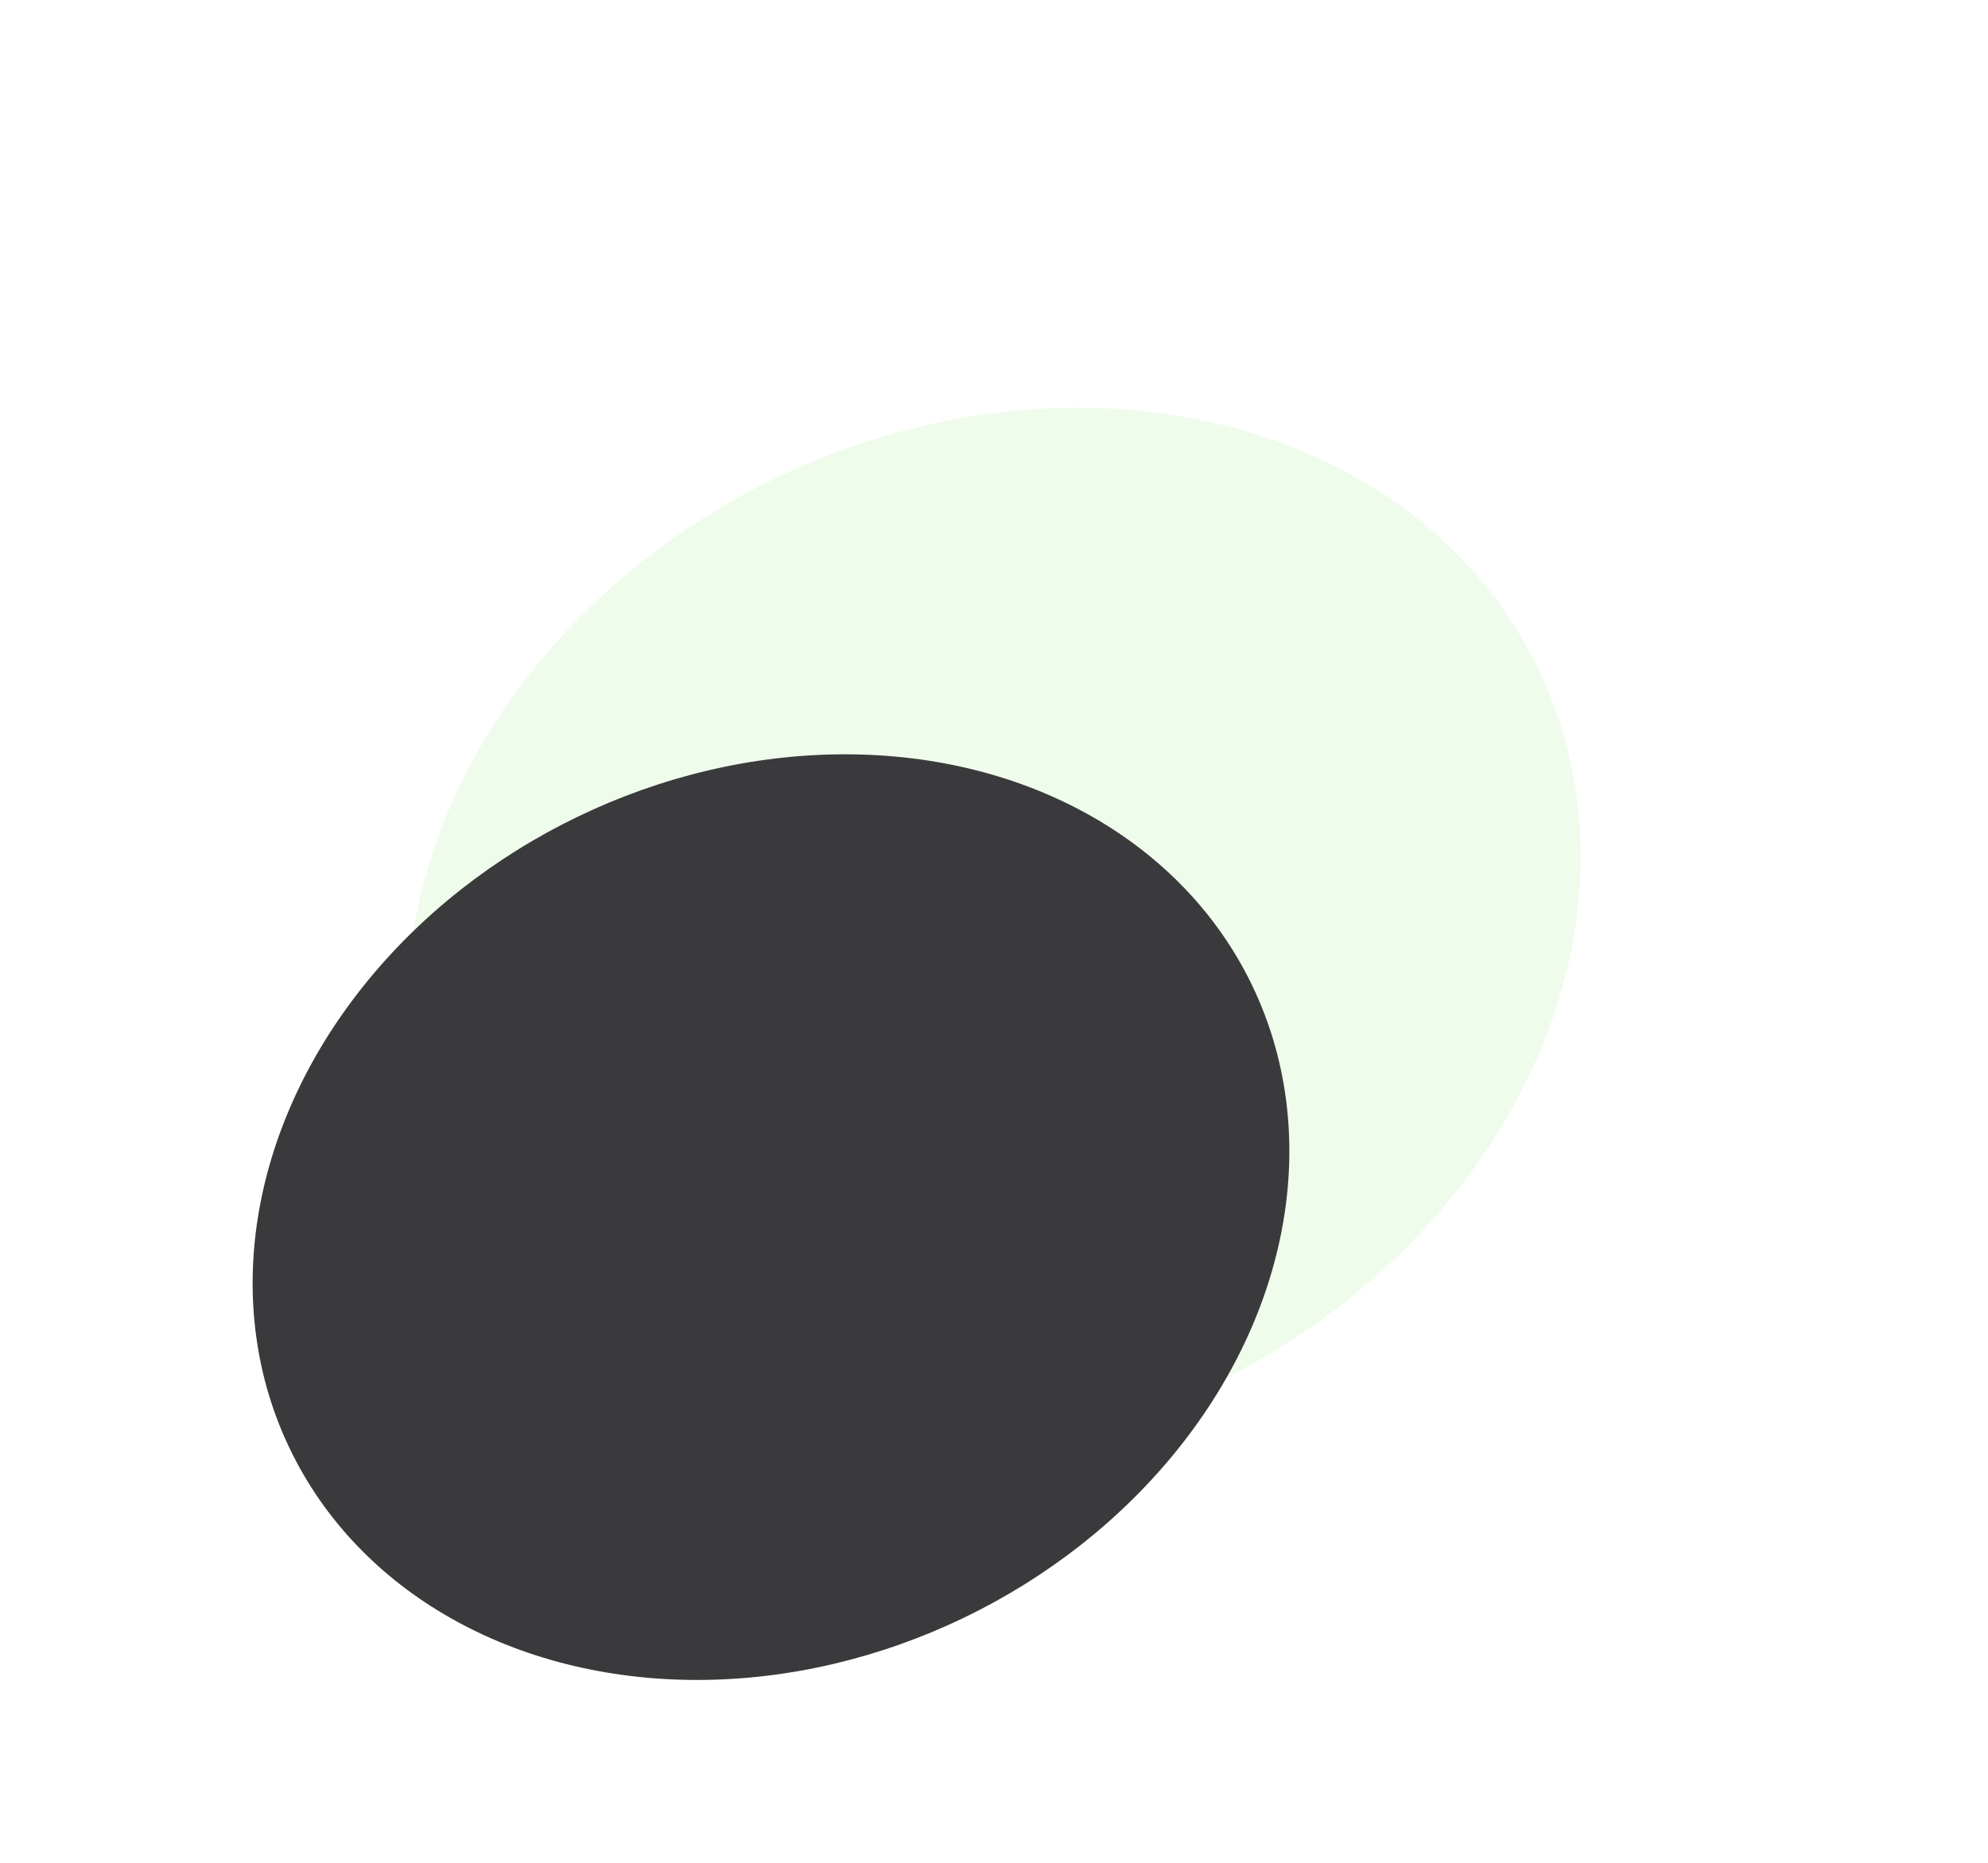 <svg width="1198" height="1123" viewBox="0 0 1198 1123" fill="none" xmlns="http://www.w3.org/2000/svg">
<g opacity="0.8">
<g filter="url(#filter0_f_874_24)">
<ellipse cx="599.018" cy="561.327" rx="364.179" ry="303.217" transform="rotate(-25.751 599.018 561.327)" fill="#BBF2AC" fill-opacity="0.3"/>
</g>
<g filter="url(#filter1_f_874_24)">
<ellipse cx="464.615" cy="733.523" rx="321.824" ry="267.962" transform="rotate(-25.751 464.615 733.523)" fill="#09090B"/>
</g>
</g>
<defs>
<filter id="filter0_f_874_24" x="0.619" y="0.822" width="1196.8" height="1121.01" filterUnits="userSpaceOnUse" color-interpolation-filters="sRGB">
<feFlood flood-opacity="0" result="BackgroundImageFix"/>
<feBlend mode="normal" in="SourceGraphic" in2="BackgroundImageFix" result="shape"/>
<feGaussianBlur stdDeviation="122.413" result="effect1_foregroundBlur_874_24"/>
</filter>
<filter id="filter1_f_874_24" x="41.992" y="344.379" width="845.246" height="778.289" filterUnits="userSpaceOnUse" color-interpolation-filters="sRGB">
<feFlood flood-opacity="0" result="BackgroundImageFix"/>
<feBlend mode="normal" in="SourceGraphic" in2="BackgroundImageFix" result="shape"/>
<feGaussianBlur stdDeviation="55.086" result="effect1_foregroundBlur_874_24"/>
</filter>
</defs>
</svg>
